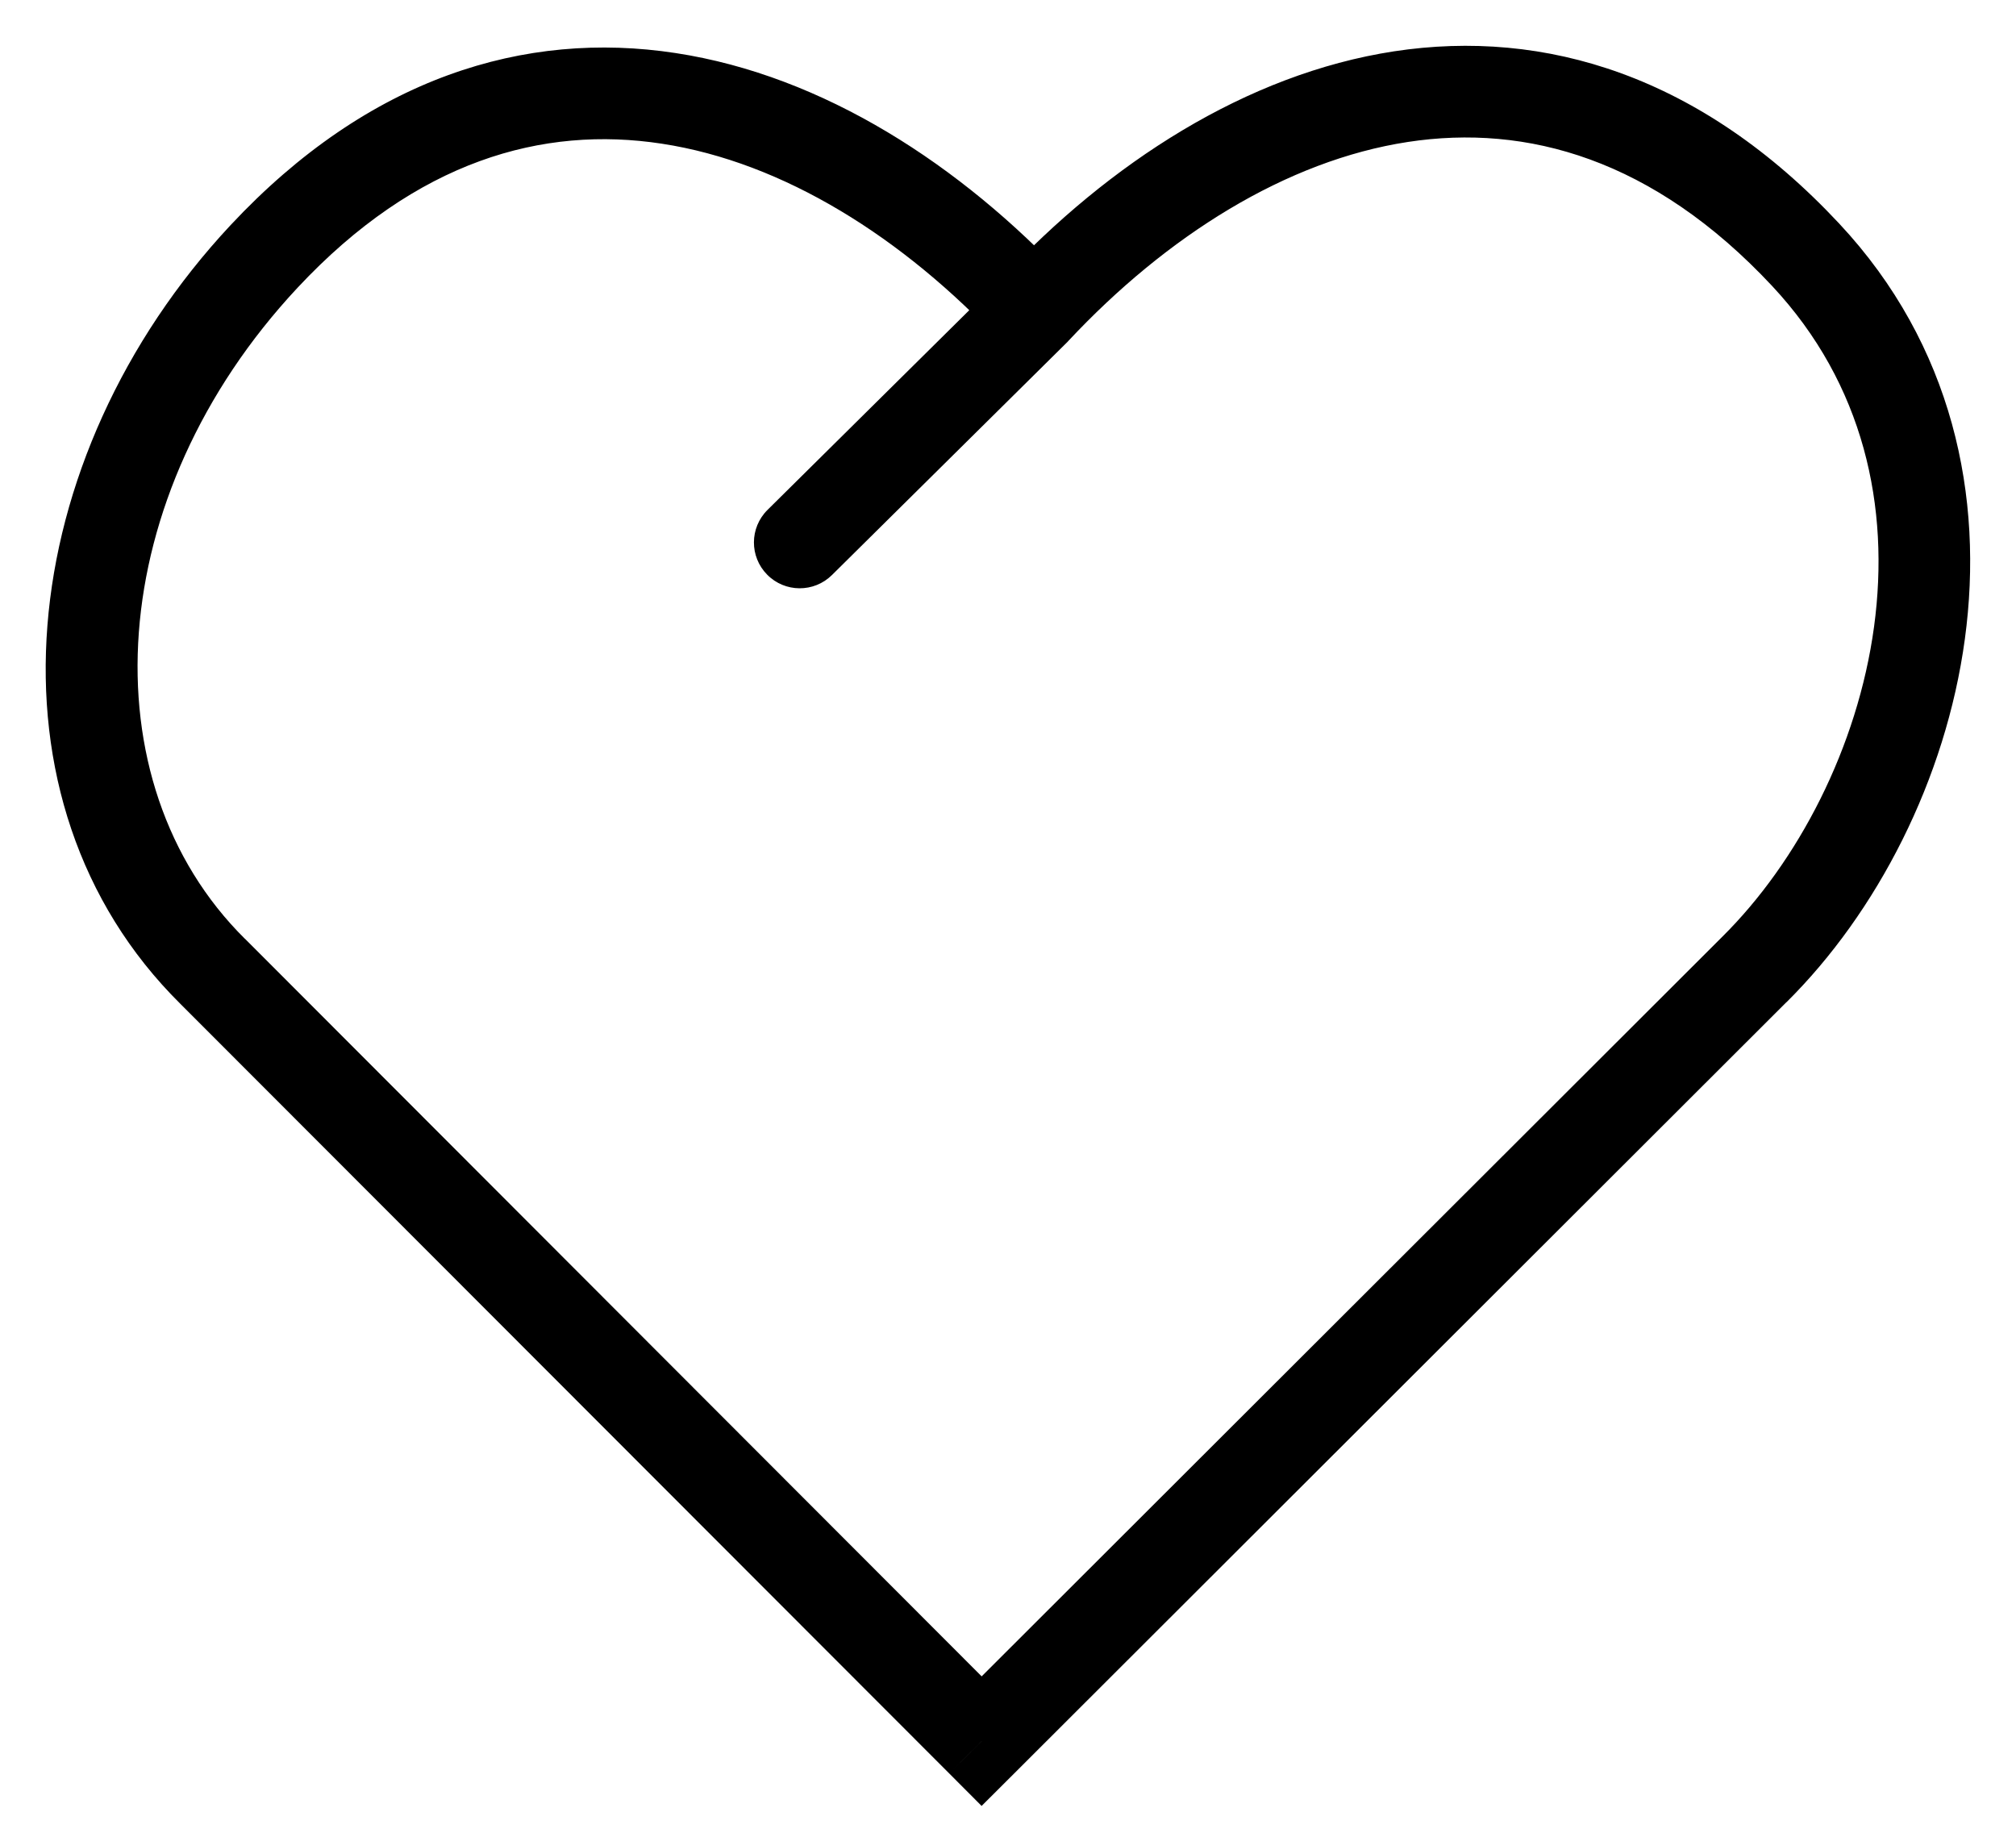 <svg width="22" height="20" viewBox="0 0 22 20" fill="none" xmlns="http://www.w3.org/2000/svg">
<path d="M10.713 19L10.359 19.353L10.712 19.707L11.066 19.354L10.713 19ZM2.321 10.6L2.675 10.246L2.673 10.245L2.321 10.6ZM2.882 2.799L2.516 2.457L2.882 2.799ZM19.143 10.581L18.791 10.226L18.79 10.227L19.143 10.581ZM19.705 2.78L20.07 2.439L19.705 2.78ZM11.293 3.38L11.645 3.735L11.652 3.728L11.658 3.721L11.293 3.38ZM8.376 5.564C8.179 5.759 8.178 6.075 8.372 6.271C8.566 6.468 8.883 6.469 9.079 6.275L8.376 5.564ZM11.066 18.647L2.675 10.246L1.967 10.953L10.359 19.353L11.066 18.647ZM2.673 10.245C0.942 8.531 1.125 5.411 3.247 3.14L2.516 2.457C0.152 4.987 -0.267 8.742 1.969 10.955L2.673 10.245ZM3.247 3.14C4.545 1.751 5.925 1.369 7.222 1.568C8.549 1.77 9.855 2.592 10.928 3.74L11.659 3.057C10.488 1.805 8.991 0.826 7.373 0.579C5.726 0.327 4.022 0.846 2.516 2.457L3.247 3.14ZM11.066 19.354L19.496 10.935L18.79 10.227L10.359 18.646L11.066 19.354ZM19.495 10.937C20.482 9.959 21.234 8.508 21.442 6.973C21.652 5.428 21.313 3.768 20.07 2.439L19.339 3.121C20.34 4.192 20.628 5.533 20.451 6.839C20.272 8.155 19.622 9.404 18.791 10.226L19.495 10.937ZM20.07 2.439C18.564 0.827 16.86 0.309 15.213 0.56C13.596 0.808 12.098 1.786 10.928 3.039L11.658 3.721C12.731 2.574 14.037 1.752 15.364 1.549C16.661 1.351 18.042 1.733 19.339 3.121L20.07 2.439ZM10.941 3.025L8.376 5.564L9.079 6.275L11.645 3.735L10.941 3.025Z" fill="black"/>
</svg>
